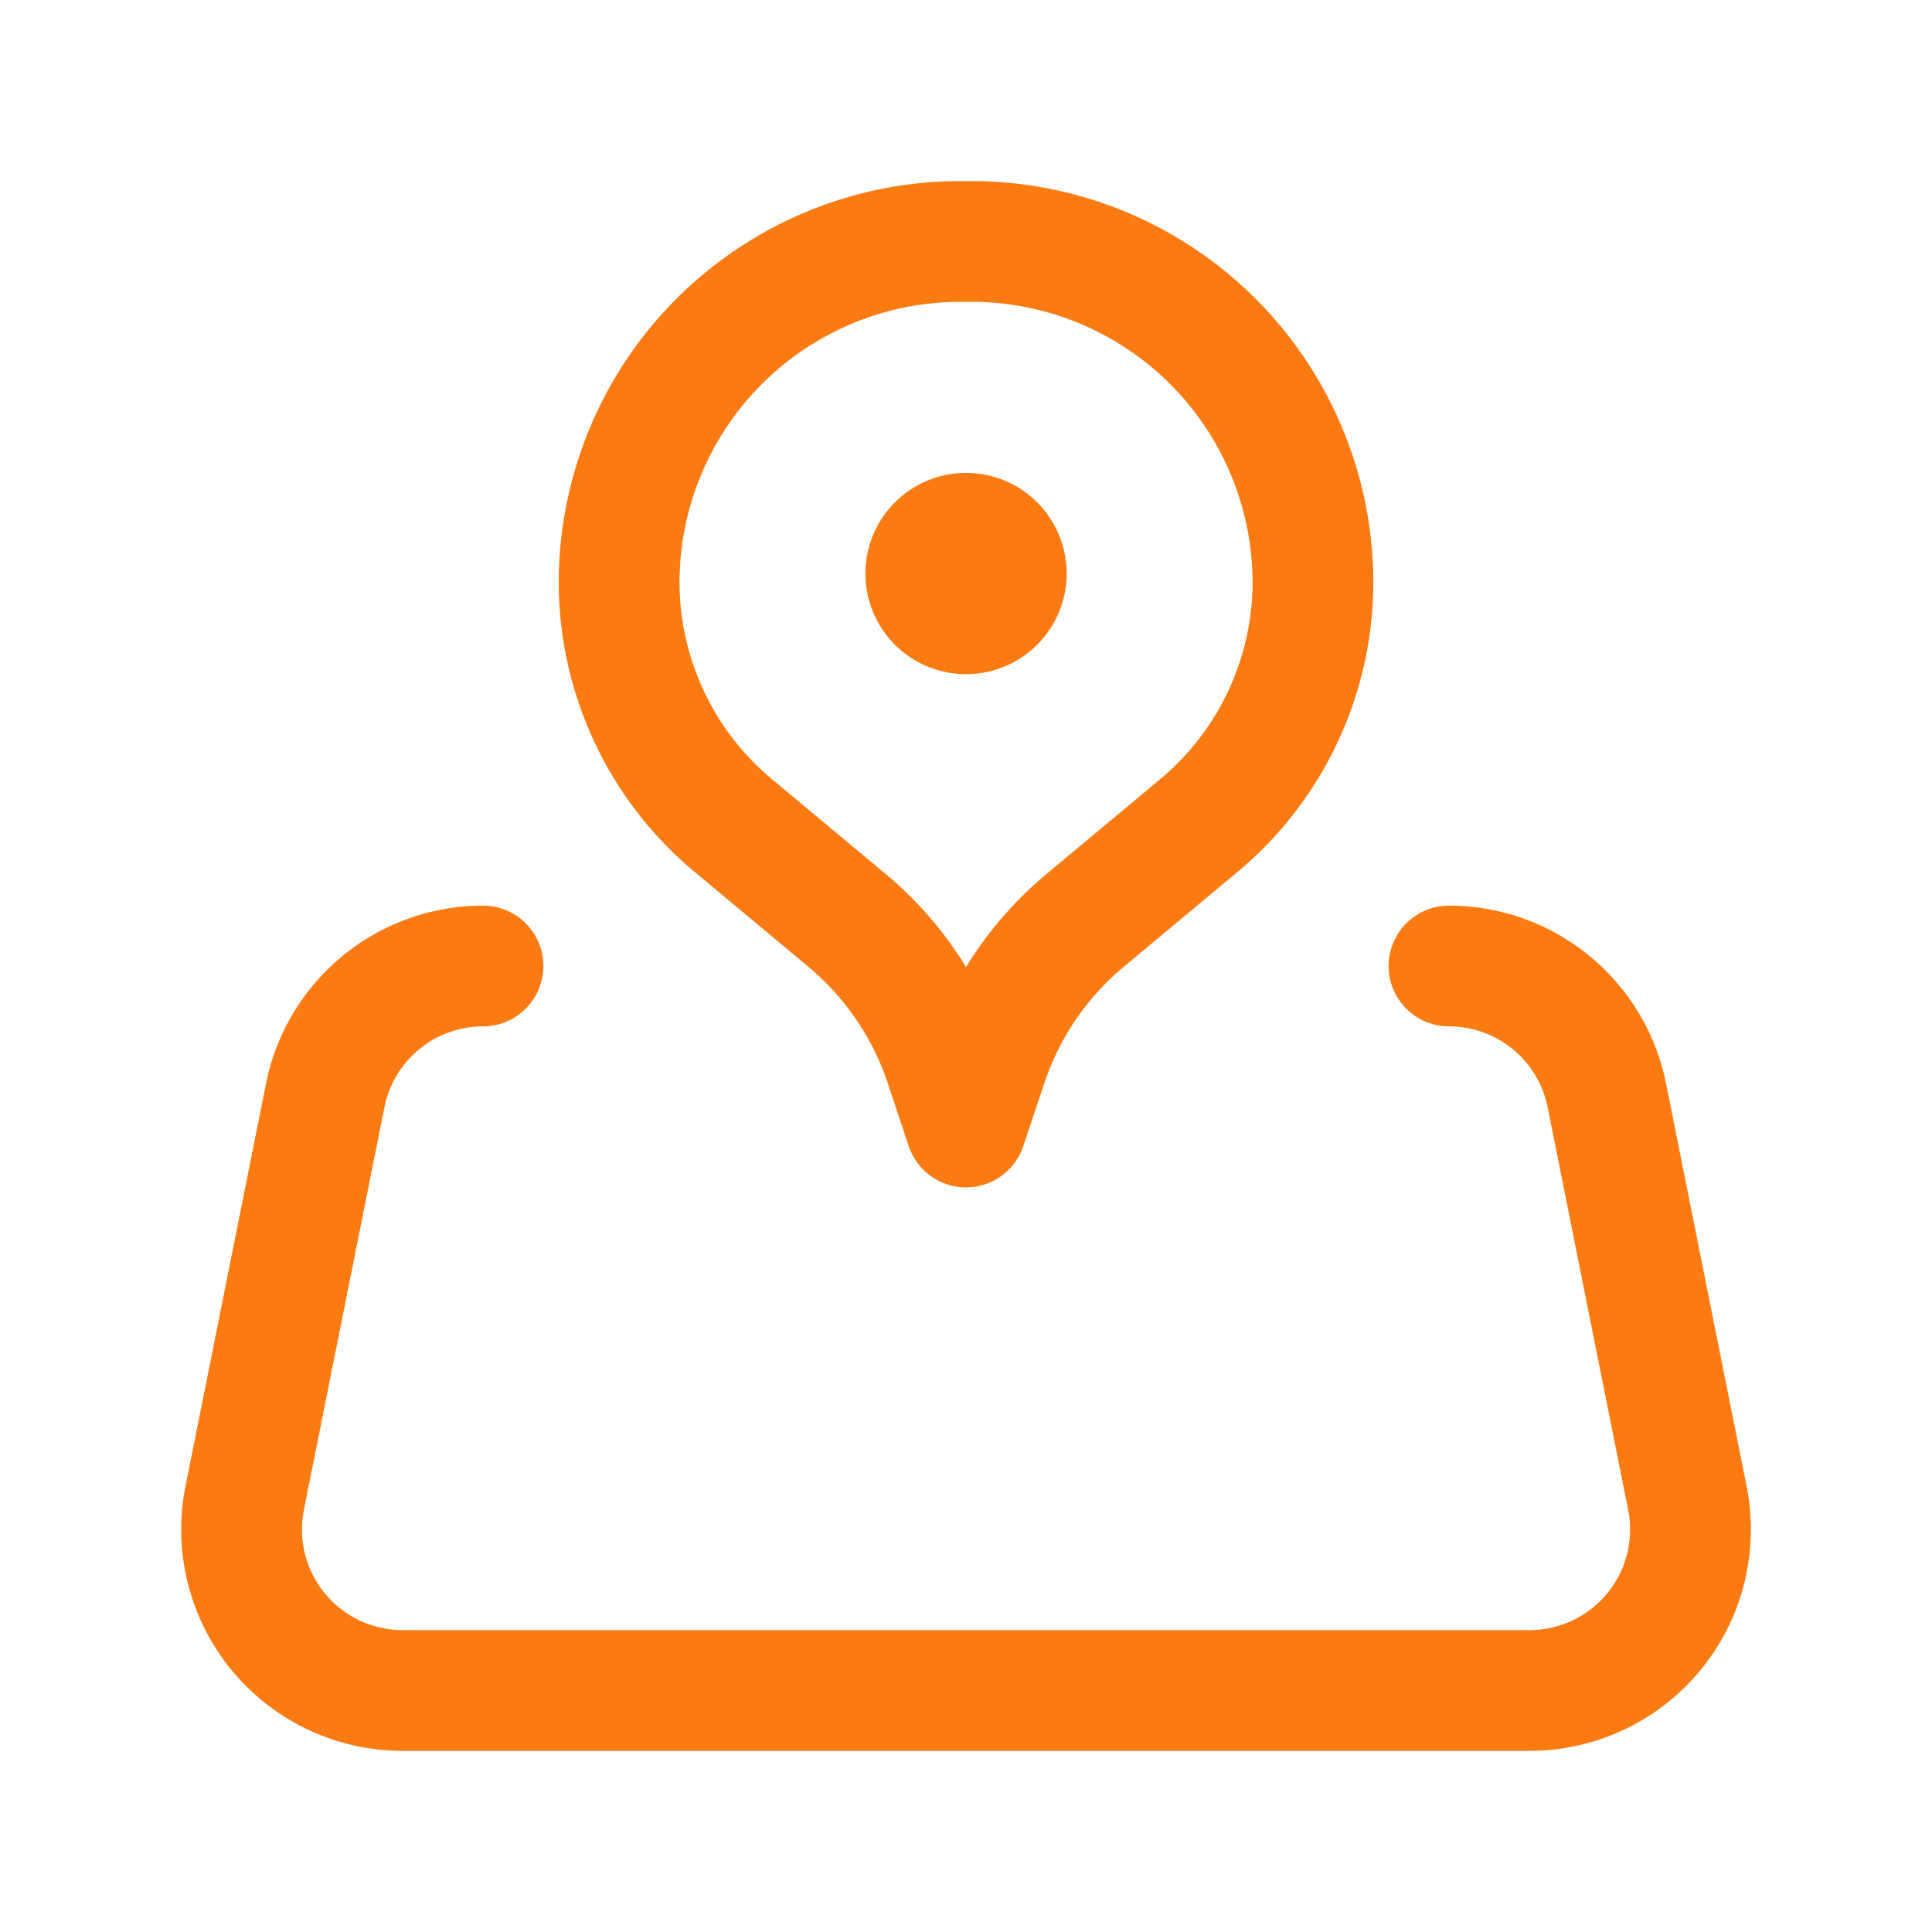 <svg id="Pin_Location_Map" data-name="Pin, Location, Map" xmlns="http://www.w3.org/2000/svg" width="24" height="24" viewBox="0 0 24 24">
  <g id="Groupe_1420" data-name="Groupe 1420">
    <path id="Tracé_7447" data-name="Tracé 7447" d="M12.354,6.771a.5.5,0,1,1-.707,0,.5.5,0,0,1,.707,0" fill="none" stroke="#fb7b12" stroke-linecap="round" stroke-linejoin="round" stroke-width="1.5"/>
    <path id="Tracé_7448" data-name="Tracé 7448" d="M16.31,7.227h0a3.945,3.945,0,0,1-1.419,3.03l-1.413,1.178a3.949,3.949,0,0,0-1.216,1.783L12,14l-.261-.783a3.954,3.954,0,0,0-1.216-1.783L9.11,10.256a3.942,3.942,0,0,1-1.419-3.03h0v.022A4.241,4.241,0,0,1,12,3a4.242,4.242,0,0,1,4.31,4.249" fill="none" stroke="#fb7b12" stroke-linecap="round" stroke-linejoin="round" stroke-width="1.5"/>
    <path id="Tracé_7449" data-name="Tracé 7449" d="M6,12A2,2,0,0,0,4.04,13.608l-1,5A2,2,0,0,0,5,21H19a2,2,0,0,0,1.961-2.392l-1-5A2,2,0,0,0,18,12" fill="none" stroke="#fb7b12" stroke-linecap="round" stroke-linejoin="round" stroke-width="1.5"/>
  </g>
  <path id="Tracé_7450" data-name="Tracé 7450" d="M0,0H24V24H0Z" fill="none"/>
</svg>
